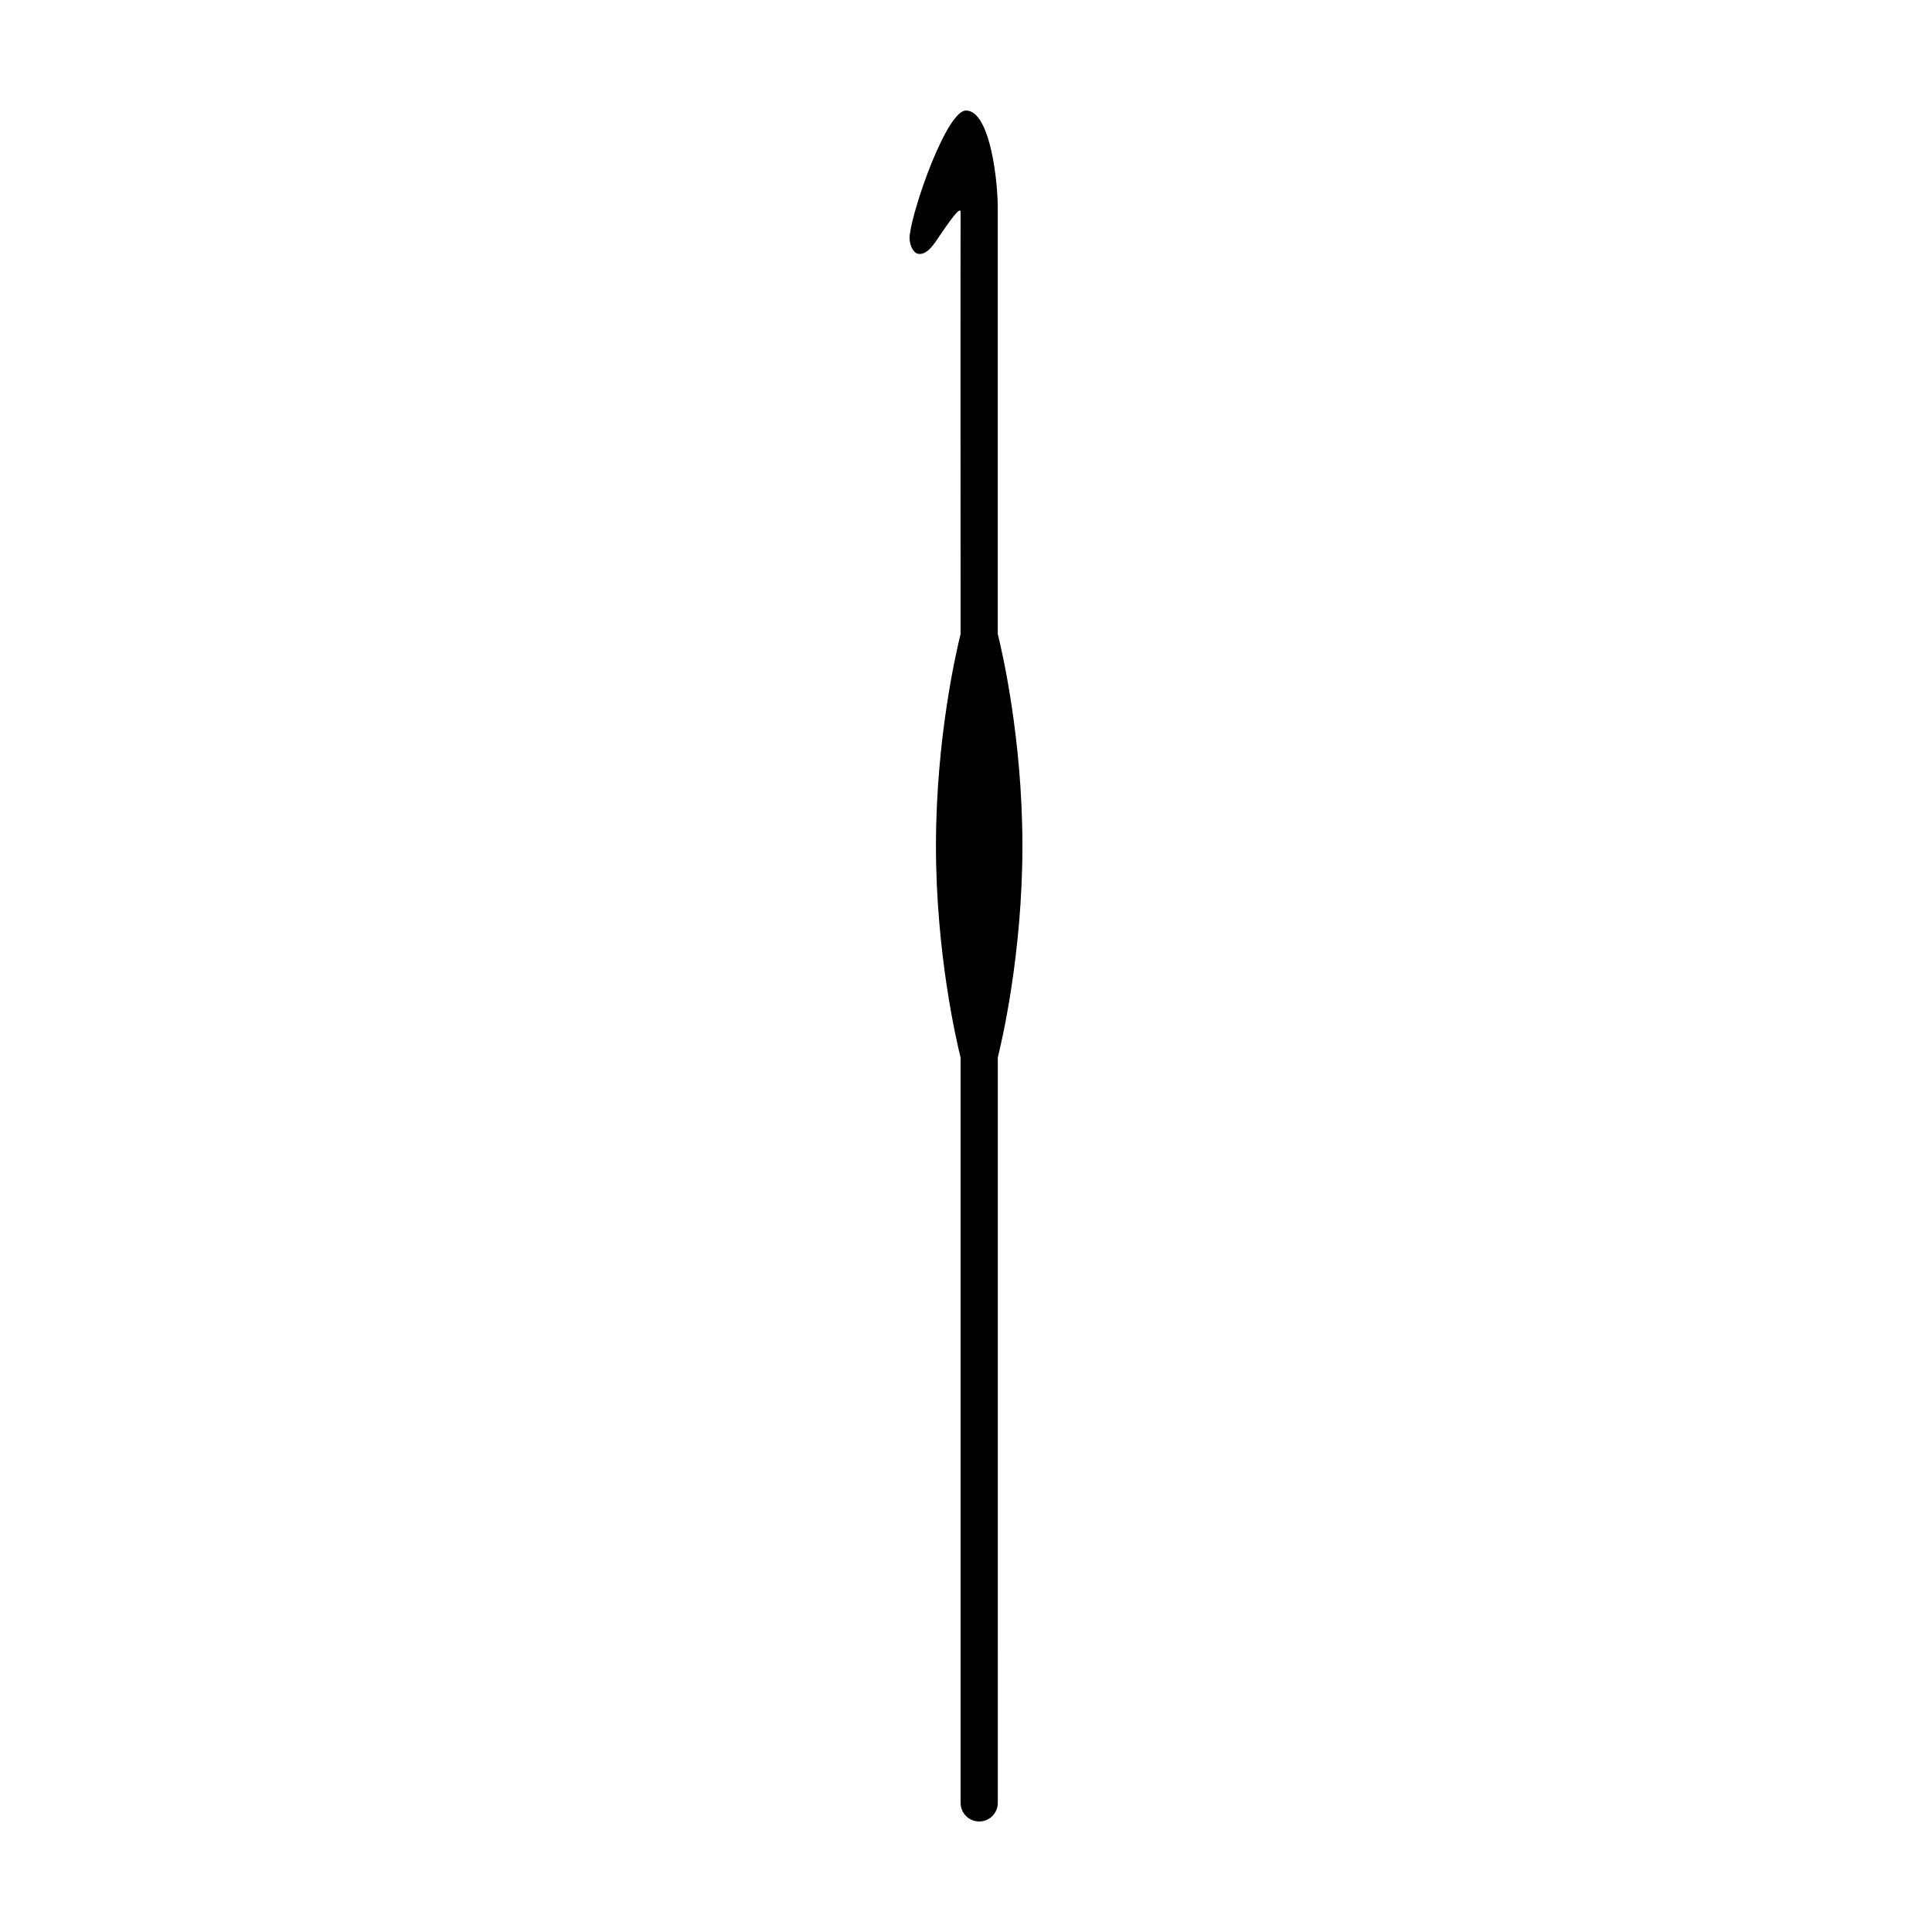 <?xml version="1.0" encoding="UTF-8"?>
<!-- Uploaded to: SVG Repo, www.svgrepo.com, Generator: SVG Repo Mixer Tools -->
<svg fill="#000000" width="800px" height="800px" version="1.1" viewBox="144 144 512 512" xmlns="http://www.w3.org/2000/svg">
 <path d="m414.95 368.14c0-28.684-5.508-52.039-6.531-56.125v-111.79c0.16-7.684-1.965-26.938-8.422-26.938-5.039 0-13.957 25.246-14.906 32.98-0.301 2.402 0.898 4.797 2.254 5.004 1.336 0.207 2.742-0.59 4.473-3.031 1.516-2.137 6.797-10.434 6.75-8.016-0.059 3.055 0 111.79 0 111.79-1.023 4.09-6.531 27.441-6.531 56.125 0 28.695 5.512 52.059 6.531 56.125v197.52c0 2.719 2.207 4.926 4.926 4.926 2.727 0 4.934-2.207 4.934-4.926l-0.004-197.54c1.023-4.106 6.527-27.449 6.527-56.105z"/>
</svg>